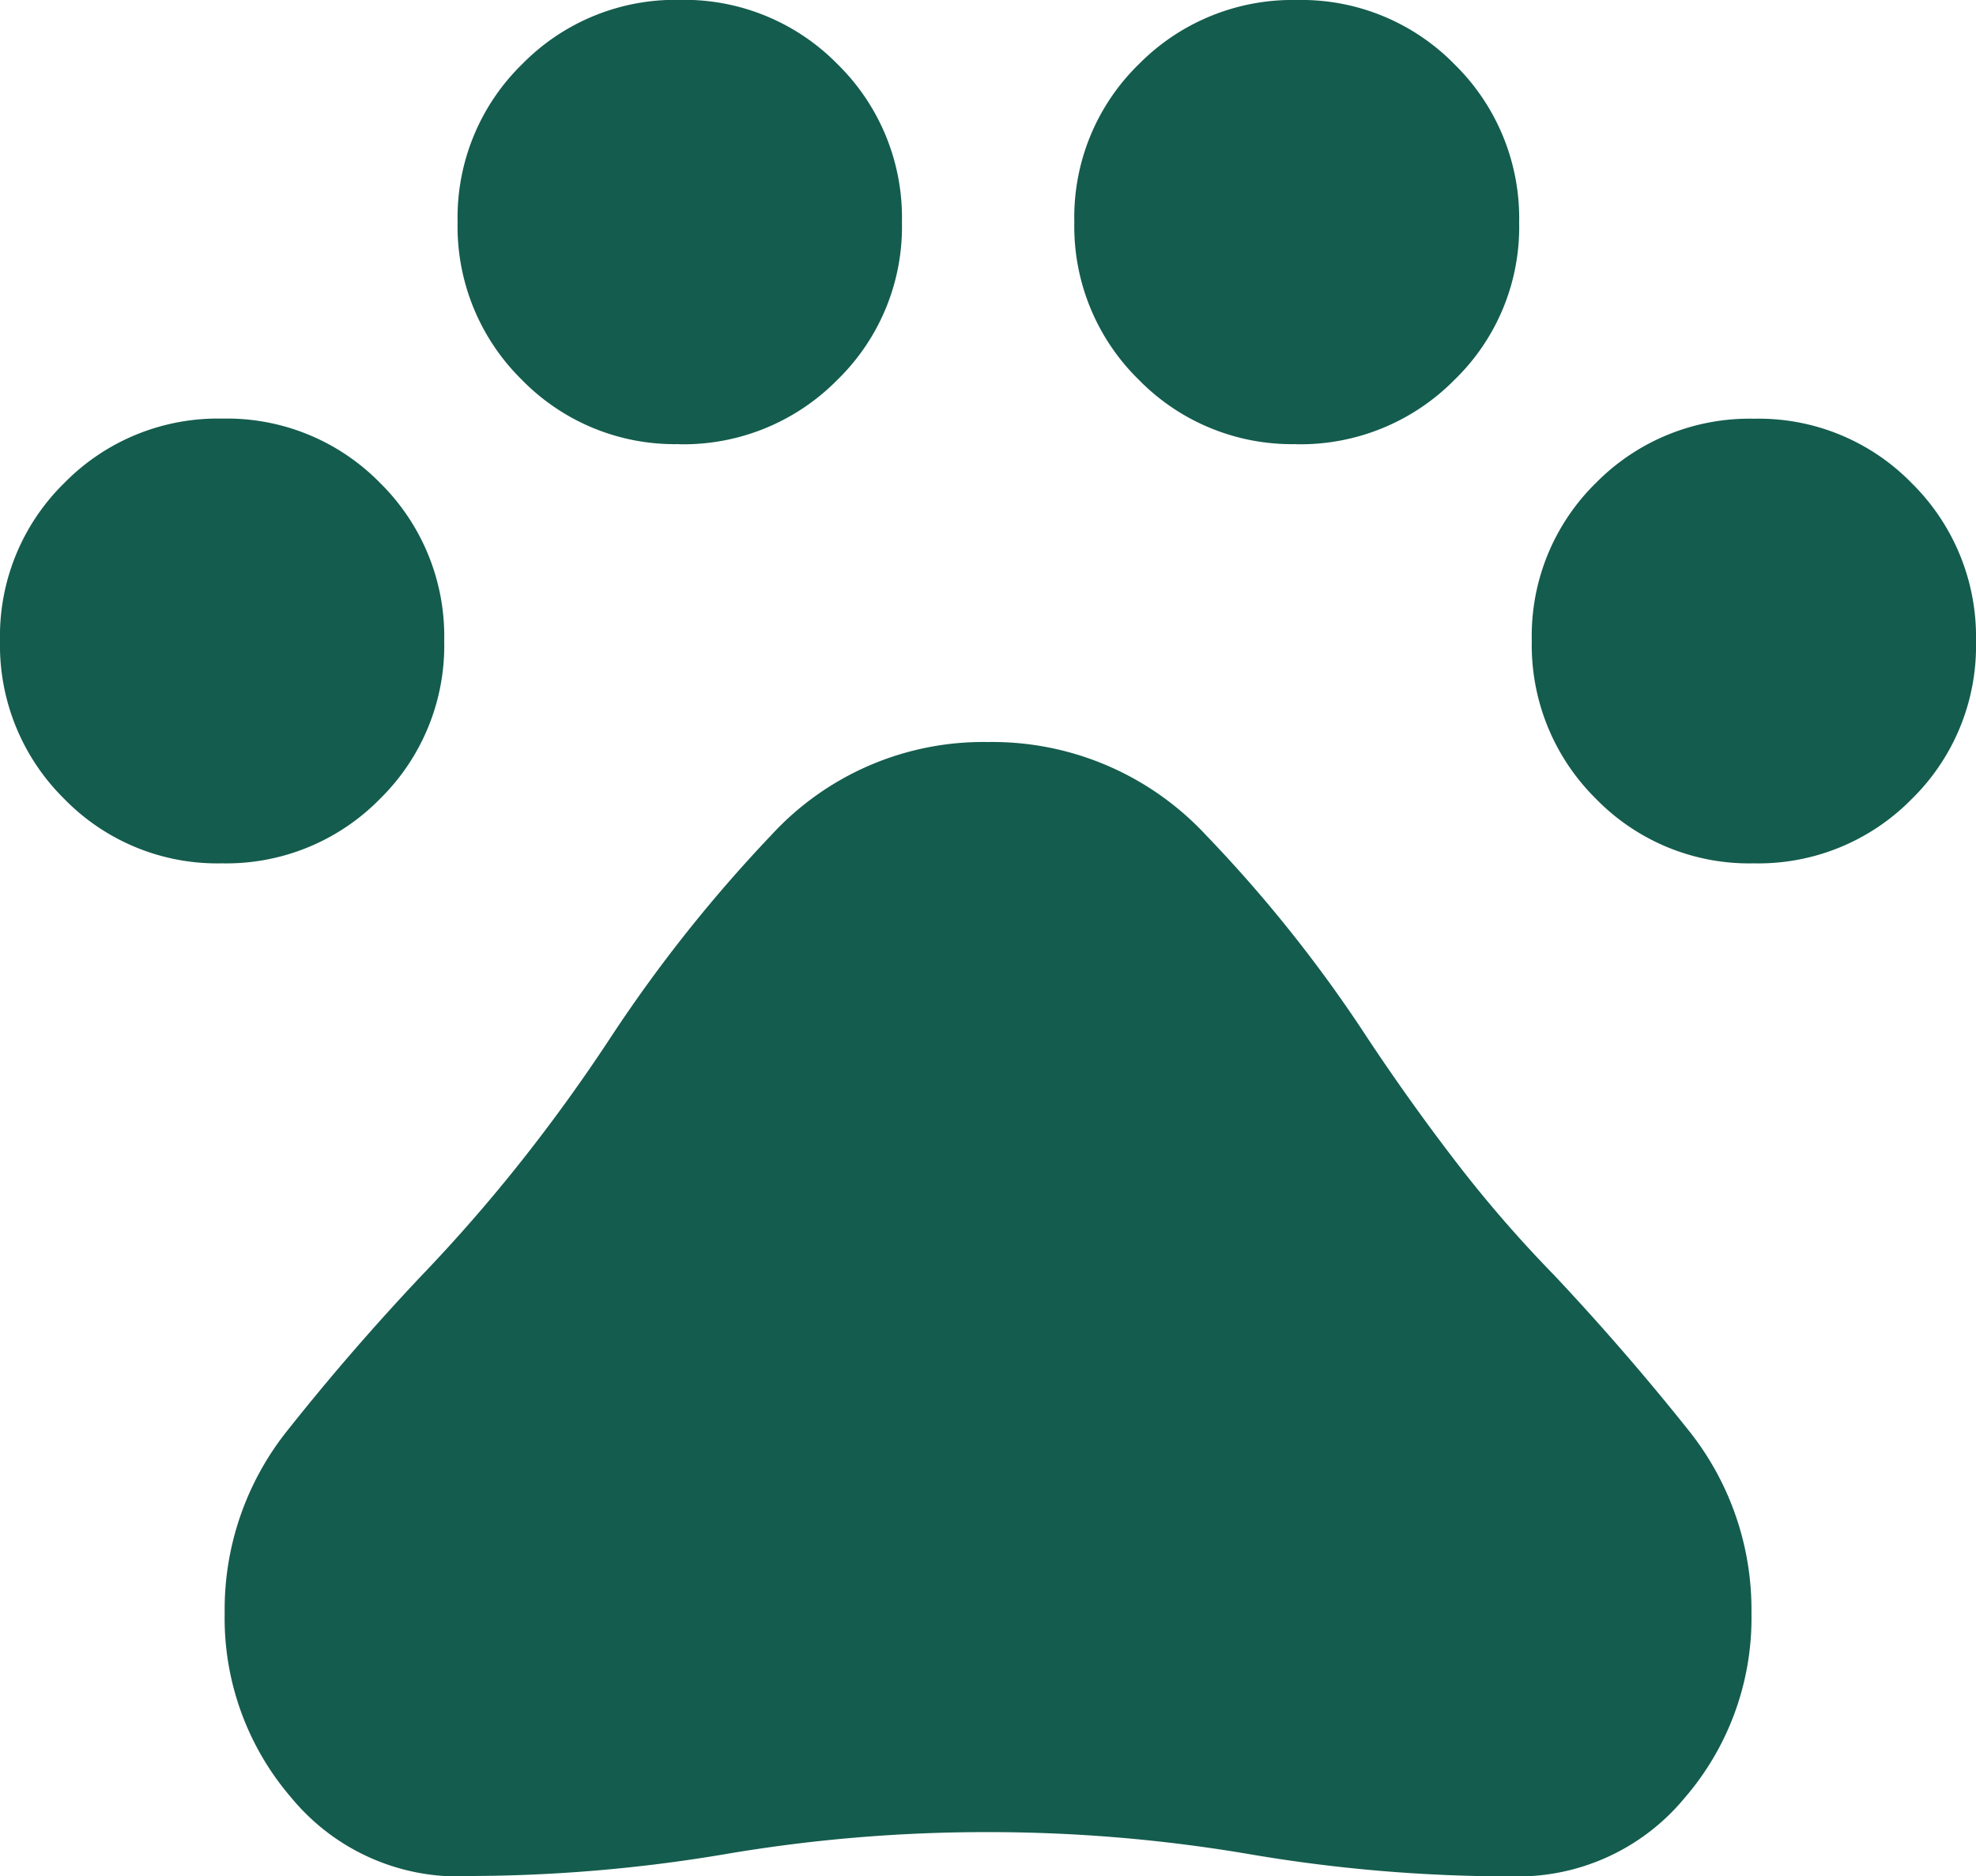 <svg xmlns="http://www.w3.org/2000/svg" width="15.796" height="15" viewBox="0 0 15.796 15">
  <path id="Huisdieren_toegestaan" data-name="Huisdieren toegestaan" d="M75.556-835.749a1.707,1.707,0,0,1-1.26-.516,1.725,1.725,0,0,1-.513-1.264,1.713,1.713,0,0,1,.515-1.262,1.717,1.717,0,0,1,1.261-.514,1.712,1.712,0,0,1,1.262.514,1.721,1.721,0,0,1,.513,1.264,1.717,1.717,0,0,1-.514,1.263A1.719,1.719,0,0,1,75.556-835.749Zm3.656-3.352a1.707,1.707,0,0,1-1.258-.515,1.718,1.718,0,0,1-.513-1.261,1.714,1.714,0,0,1,.515-1.261,1.715,1.715,0,0,1,1.261-.515,1.715,1.715,0,0,1,1.261.514,1.717,1.717,0,0,1,.515,1.264,1.707,1.707,0,0,1-.516,1.26A1.725,1.725,0,0,1,79.211-839.1Zm4.934,0a1.713,1.713,0,0,1-1.26-.515,1.715,1.715,0,0,1-.515-1.261,1.709,1.709,0,0,1,.516-1.262,1.725,1.725,0,0,1,1.264-.513,1.712,1.712,0,0,1,1.261.516,1.722,1.722,0,0,1,.515,1.264,1.7,1.7,0,0,1-.518,1.258A1.728,1.728,0,0,1,84.146-839.1Zm3.657,3.352a1.709,1.709,0,0,1-1.262-.516,1.726,1.726,0,0,1-.513-1.264,1.712,1.712,0,0,1,.514-1.263,1.723,1.723,0,0,1,1.264-.512,1.707,1.707,0,0,1,1.26.516,1.725,1.725,0,0,1,.513,1.264,1.713,1.713,0,0,1-.515,1.262A1.717,1.717,0,0,1,87.8-835.749Zm-10.315,8.1a1.728,1.728,0,0,1-1.372-.624,2.2,2.2,0,0,1-.537-1.481,2.293,2.293,0,0,1,.507-1.467q.507-.639,1.071-1.236.423-.442.8-.919t.714-.991a11.58,11.58,0,0,1,1.278-1.608,2.3,2.3,0,0,1,1.733-.744,2.33,2.33,0,0,1,1.743.746,11.063,11.063,0,0,1,1.293,1.626q.336.506.7.98a10.149,10.149,0,0,0,.788.91q.564.6,1.071,1.236a2.293,2.293,0,0,1,.507,1.467,2.2,2.2,0,0,1-.537,1.481,1.728,1.728,0,0,1-1.372.624,12.4,12.4,0,0,1-2.1-.177,12.4,12.4,0,0,0-2.1-.177,12.4,12.4,0,0,0-2.1.177A12.4,12.4,0,0,1,77.488-827.652Z" transform="translate(-73.783 842.652)" fill="#145c4e"/>
</svg>
